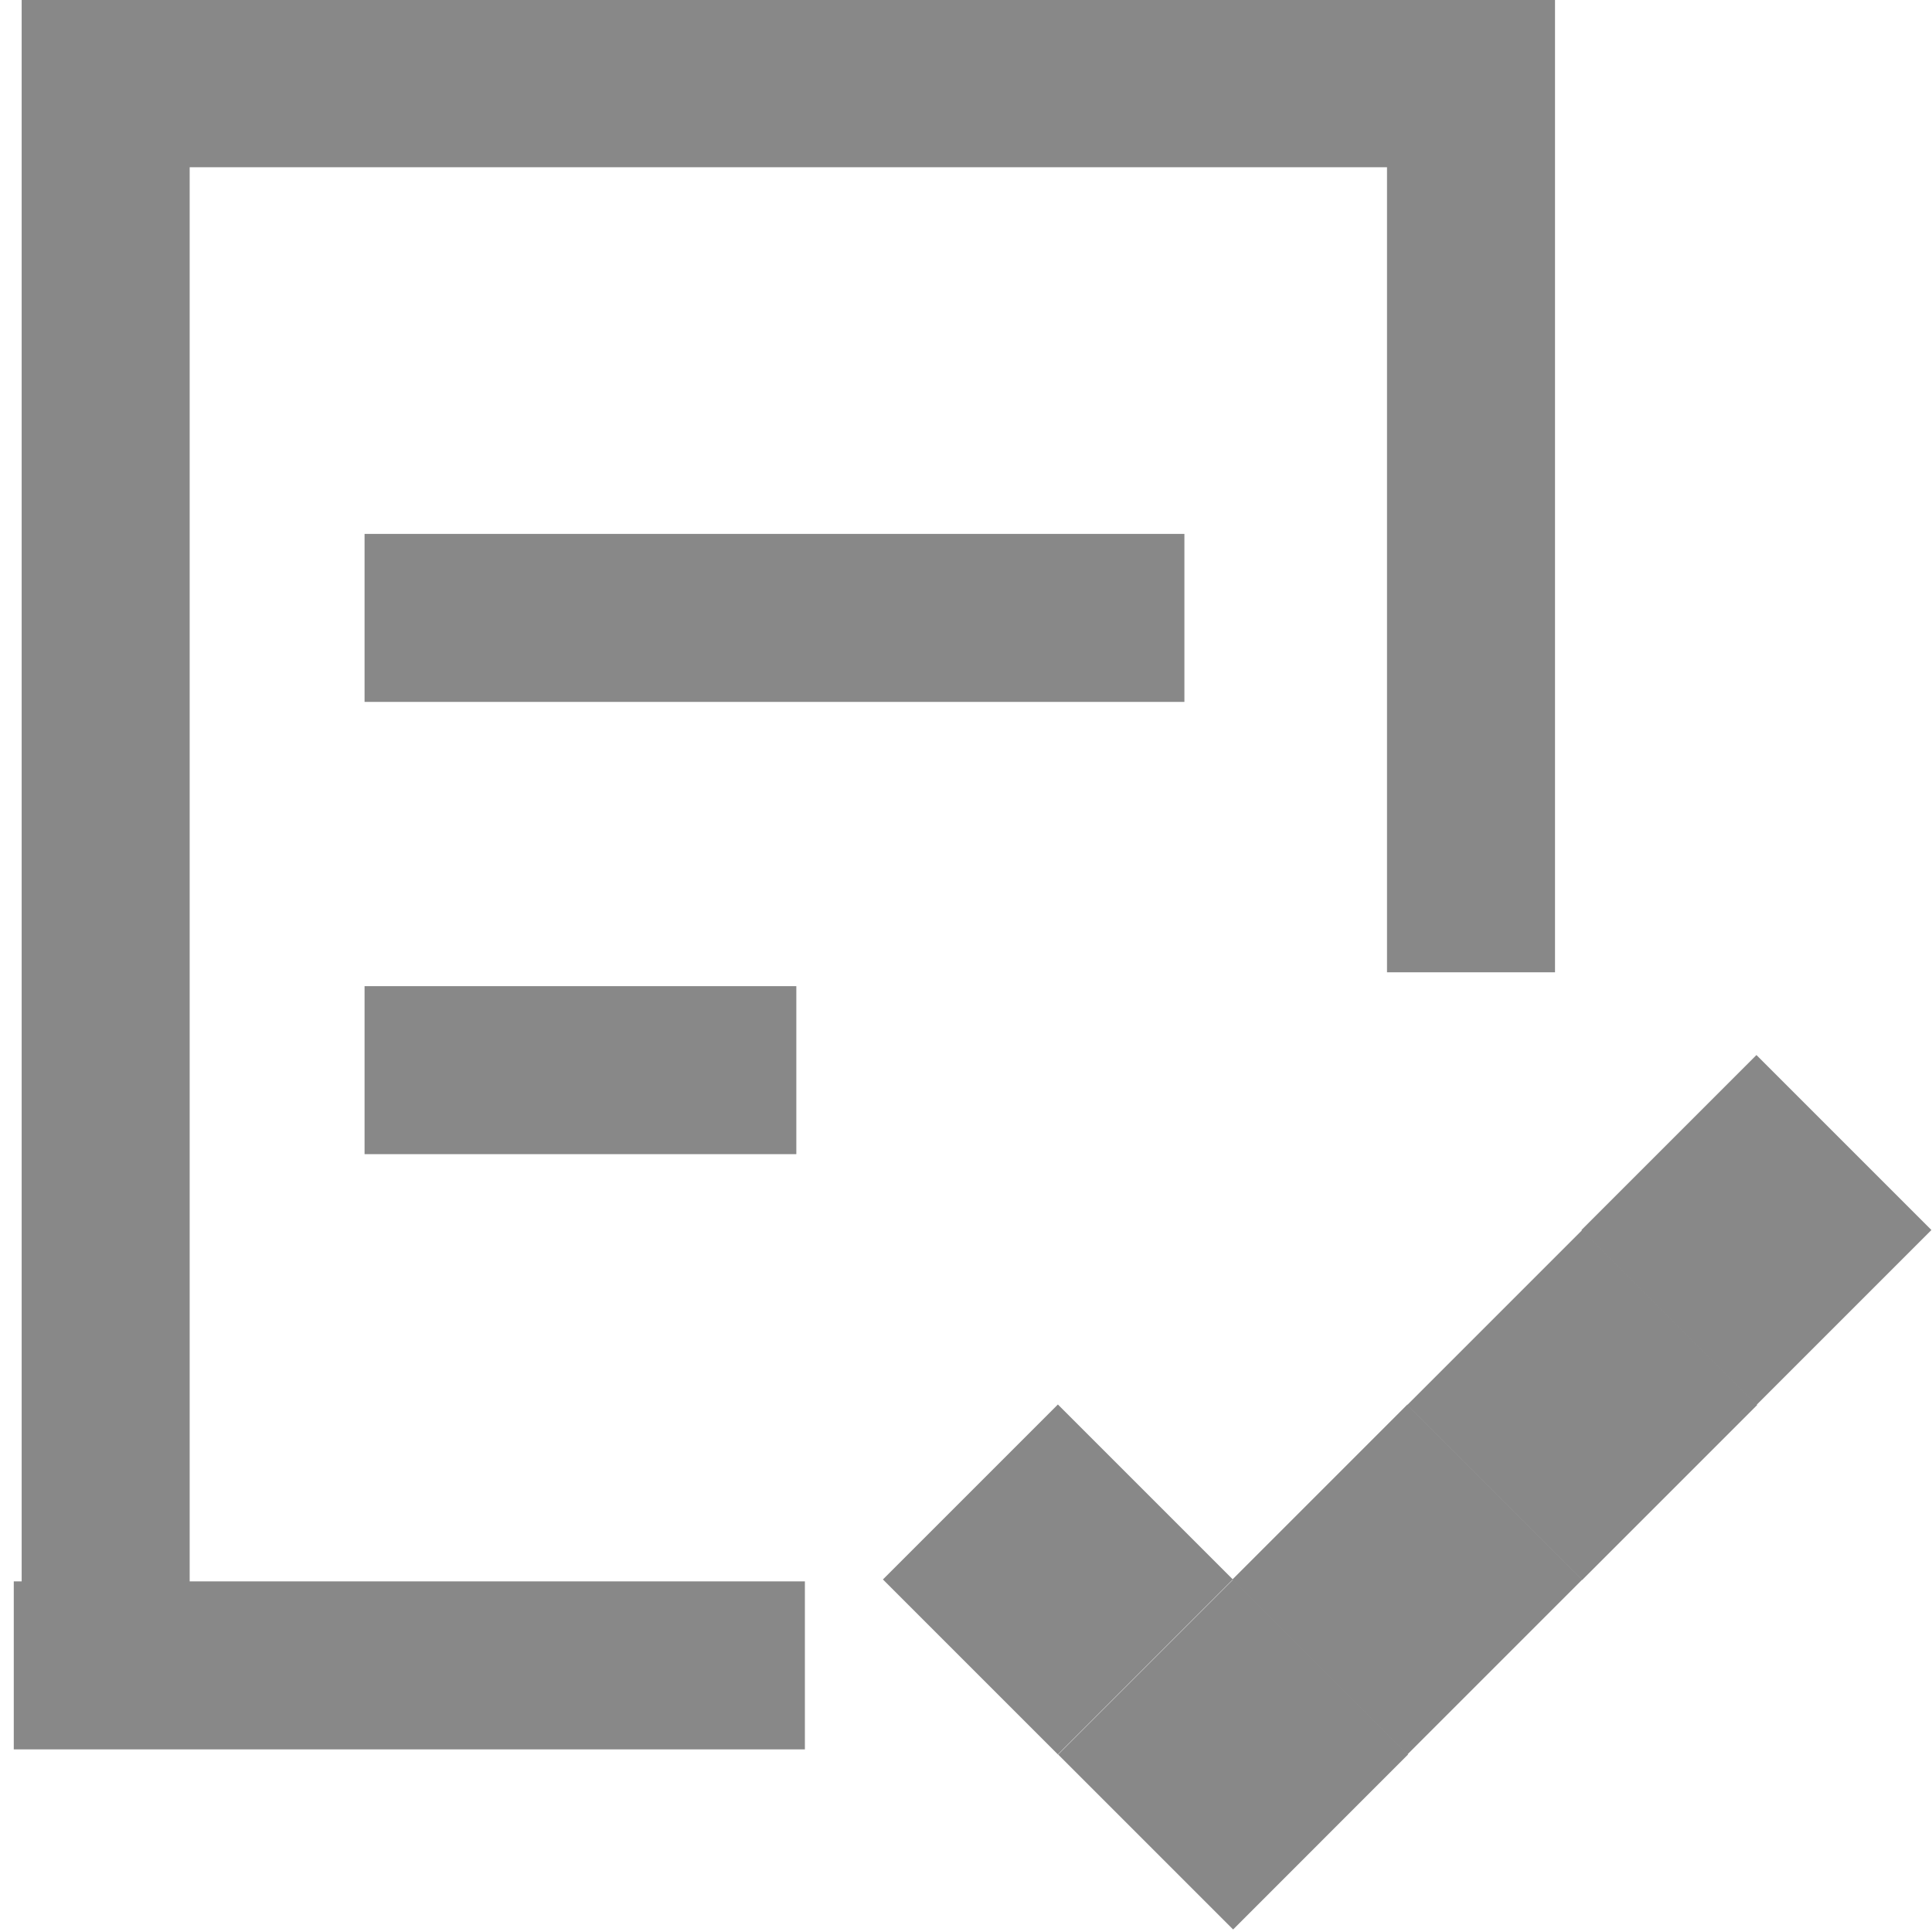 <svg xmlns="http://www.w3.org/2000/svg" width="23" height="23" fill="none"><g clip-path="url(#a)"><path stroke="#888" stroke-miterlimit="10" stroke-width="2" d="M.164 19.826h9.418M4.34 7.356h9.76M4.34 12.74h5.14M1.258 0v20.727M18.504.991H.66M17.512 0v11.575"/><path fill="#888" d="m10.511 18.803 2.083 2.083 2.083-2.083-2.083-2.083-2.083 2.083ZM16.753 16.726l2.083 2.083 2.083-2.083-2.083-2.083-2.083 2.083Z"/><path fill="#888" d="m18.827 14.643 2.083 2.083 2.083-2.083-2.083-2.083-2.083 2.083ZM12.597 20.887l2.083 2.083 2.082-2.083-2.082-2.083-2.083 2.083Z"/><path fill="#888" d="m14.671 18.804 2.083 2.083 2.083-2.083-2.083-2.083-2.083 2.083Z"/></g><defs><clipPath id="a"><path fill="#fff" d="M0 0h23v22.968H0z"/></clipPath></defs></svg>